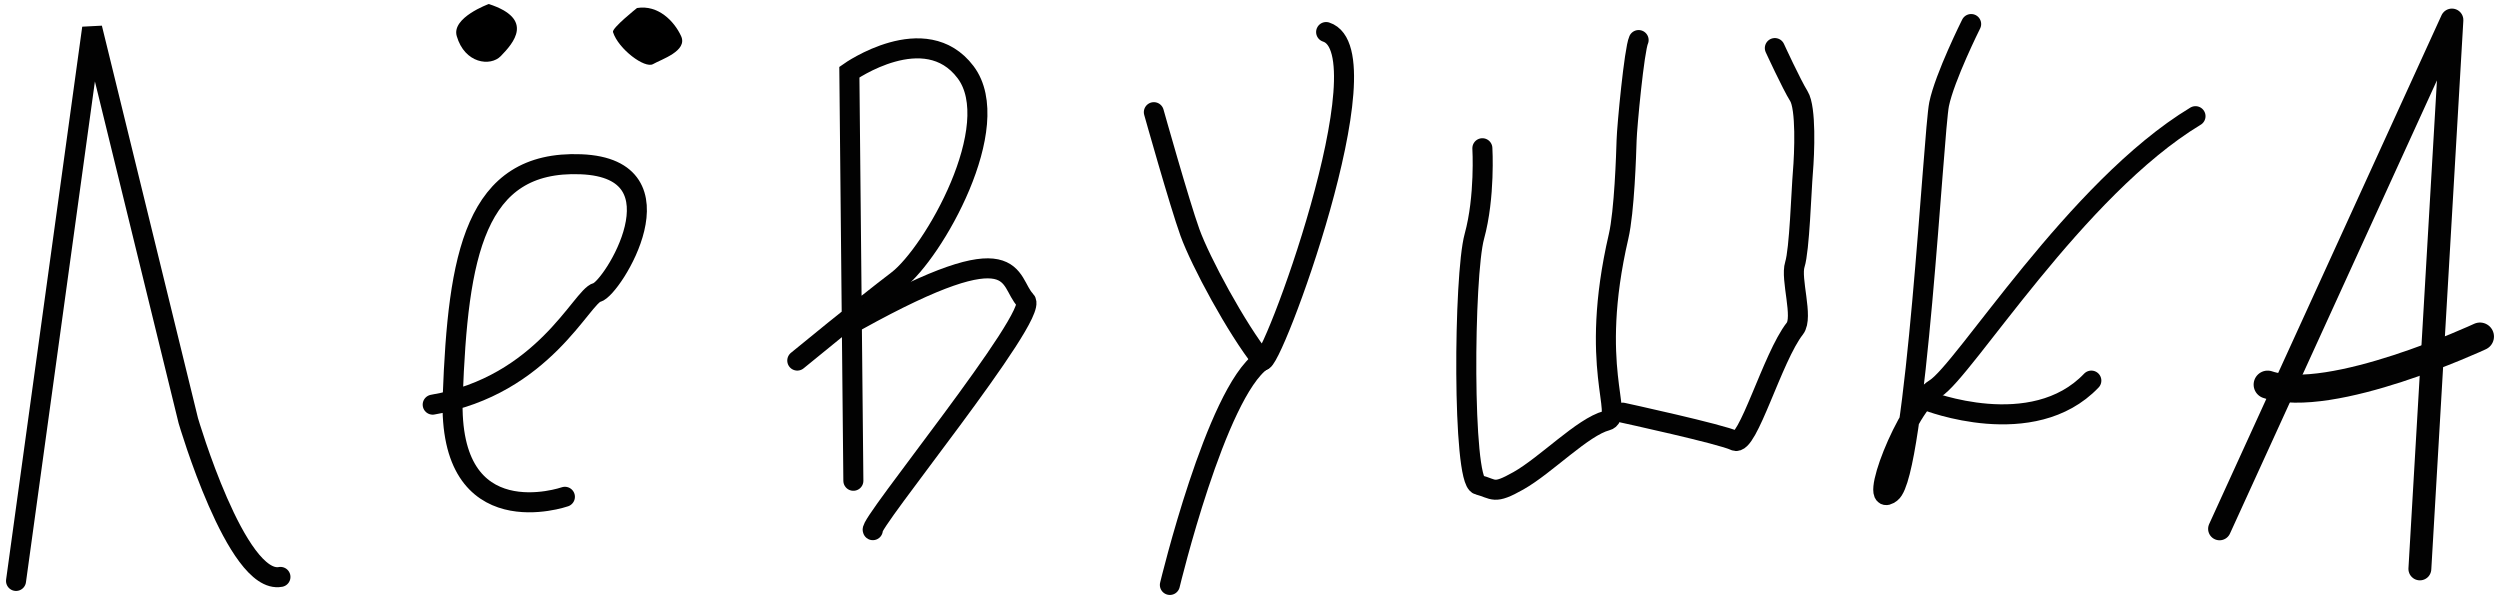 <svg xmlns="http://www.w3.org/2000/svg" width="624" height="150" viewBox="0 0 624 150">
<defs>
    <style>
      .cls-1, .cls-2, .cls-3, .cls-4 {
        fill: none;
        stroke: #020202;
        stroke-linecap: round;
      }

      .cls-1 {
        stroke-linejoin: bevel;
      }

      .cls-1, .cls-2 {
        stroke-width: 5px;
      }

      .cls-1, .cls-2, .cls-3, .cls-4, .cls-5 {
        fill-rule: evenodd;
      }

      .cls-3 {
        stroke-linejoin: round;
        stroke-width: 5.71px;
      }

      .cls-4 {
        stroke-width: 6.99px;
      }
    </style>
  </defs>
  <path id="Фигура_1" data-name="Фигура 1" class="cls-1" d="M4,145L23,7l24,98s12.029,41.03,23,39"/>
  <path id="Фигура_2" data-name="Фигура 2" class="cls-1" d="M141,124s-29.312,10.206-28-25,5.439-59.06,32-58,7.767,31.1,4,32-13.33,23.268-41,28"/>
  <path id="Фигура_3" data-name="Фигура 3" class="cls-2" d="M213,120L212,18s18.916-13.346,29,0-8.051,45.194-17,52-25,20-25,20"/>
  <path id="Фигура_4" data-name="Фигура 4" class="cls-2" d="M217.858,132.328C216.255,131.386,259.528,78.6,256,75c-4.706-4.8-.978-17.724-42,5"/>
  <path id="Фигура_5" data-name="Фигура 5" class="cls-2" d="M288,28s6.391,22.754,9,30c2.638,7.327,11.63,23.977,18,32,2.031,2.558,31.455-77.017,16-82"/>
  <path id="Фигура_6" data-name="Фигура 6" class="cls-2" d="M292,146s11.514-47.908,23-56"/>
  <path id="Фигура_7" data-name="Фигура 7" class="cls-2" d="M370,37s0.719,12.106-2,22c-2.677,9.741-3.017,60.935,1,62s3.717,2.554,10-1c6.9-3.9,16.059-13.446,22-15,4.485-1.173-4.618-13.127,3-46,1.444-6.23,1.9-20.491,2-24s1.911-22.608,3-25"/>
  <path id="Фигура_8" data-name="Фигура 8" class="cls-2" d="M405,103s24.784,5.395,28,7,9.384-20.862,15-28c2.181-2.772-1.155-12.351,0-16s1.6-18.214,2-23,0.84-16.045-1-19-6-12-6-12"/>
  <path id="Фигура_9" data-name="Фигура 9" class="cls-2" d="M492,6s-6.6,13.207-8,20-5.8,92.208-12,97,3.832-21.645,11-26,35.184-50.011,65-68"/>
  <path id="Фигура_10" data-name="Фигура 10" class="cls-2" d="M481,100s26.331,10.374,41-5"/>
  <path id="Фигура_11" data-name="Фигура 11" class="cls-3" d="M554,132L612,5l-8,137"/>
  <path id="Фигура_12" data-name="Фигура 12" class="cls-4" d="M619,84s-37.218,17.318-53,12"/>
  <path id="Фигура_13" data-name="Фигура 13" class="cls-5" d="M122,1s-9.333,3.378-8,8c1.985,6.882,8.417,7.665,11,5C128.124,10.776,133.513,4.752,122,1Z"/>
  <path id="Фигура_14" data-name="Фигура 14" class="cls-5" d="M159,2s-6.311,5.013-6,6c1.339,4.244,7.955,9.184,10,8s8.721-3.275,7-7S164.275,1.141,159,2Z"/>
</svg>
